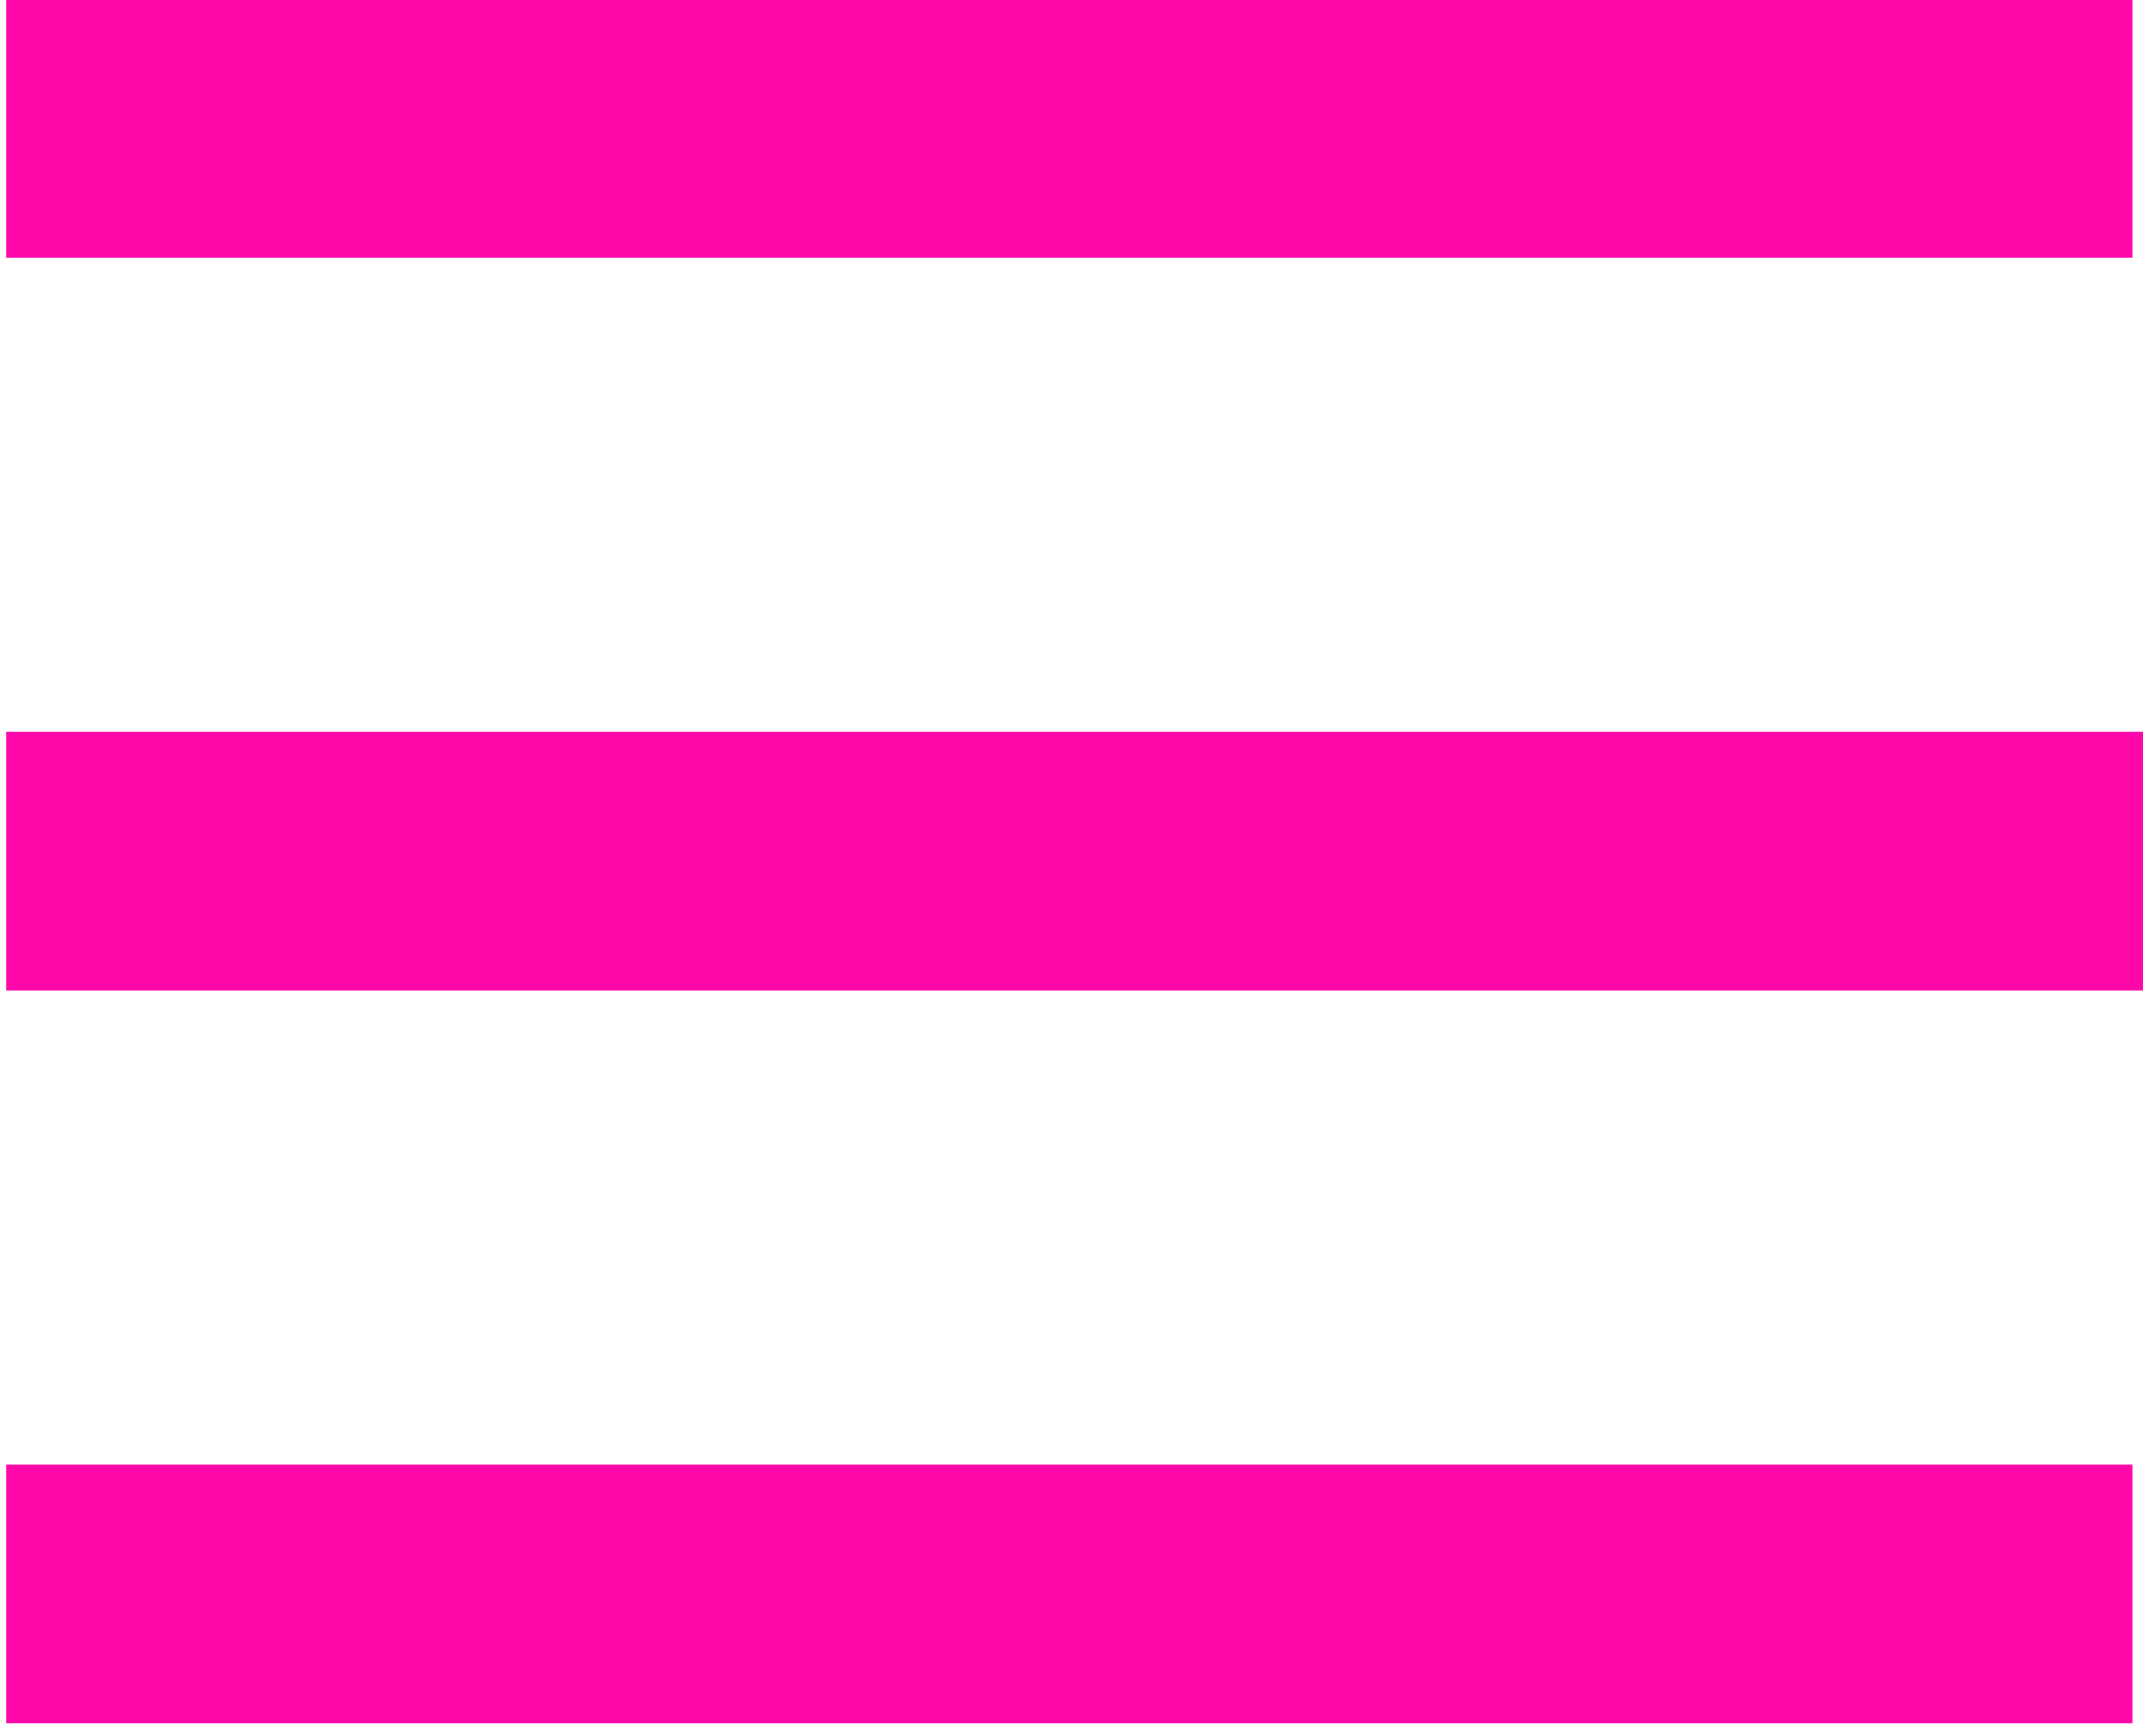 <svg version="1.2" baseProfile="tiny-ps" xmlns="http://www.w3.org/2000/svg" viewBox="0 0 142 115" width="142" height="115">
	<title>NAV_OPEN-svg</title>
	<style>
		tspan { white-space:pre }
		.shp0 { fill: #FE08A9 }
	</style>
	<g id="Layer">
		<path id="Layer" class="shp0" d="M0.41 -0.06L141.3 -0.06L141.3 17.08L0.41 17.08L0.41 -0.06Z" />
		<path id="Layer" class="shp0" d="M0.41 97.04L141.3 97.04L141.3 114.18L0.41 114.18L0.41 97.04Z" />
		<path id="Layer" class="shp0" d="M242.35 57.06L176.63 20.58L176.63 48.49L0.41 48.49L0.41 65.63L176.63 65.63L176.63 89.64L242.35 57.06Z" />
	</g>
</svg>
